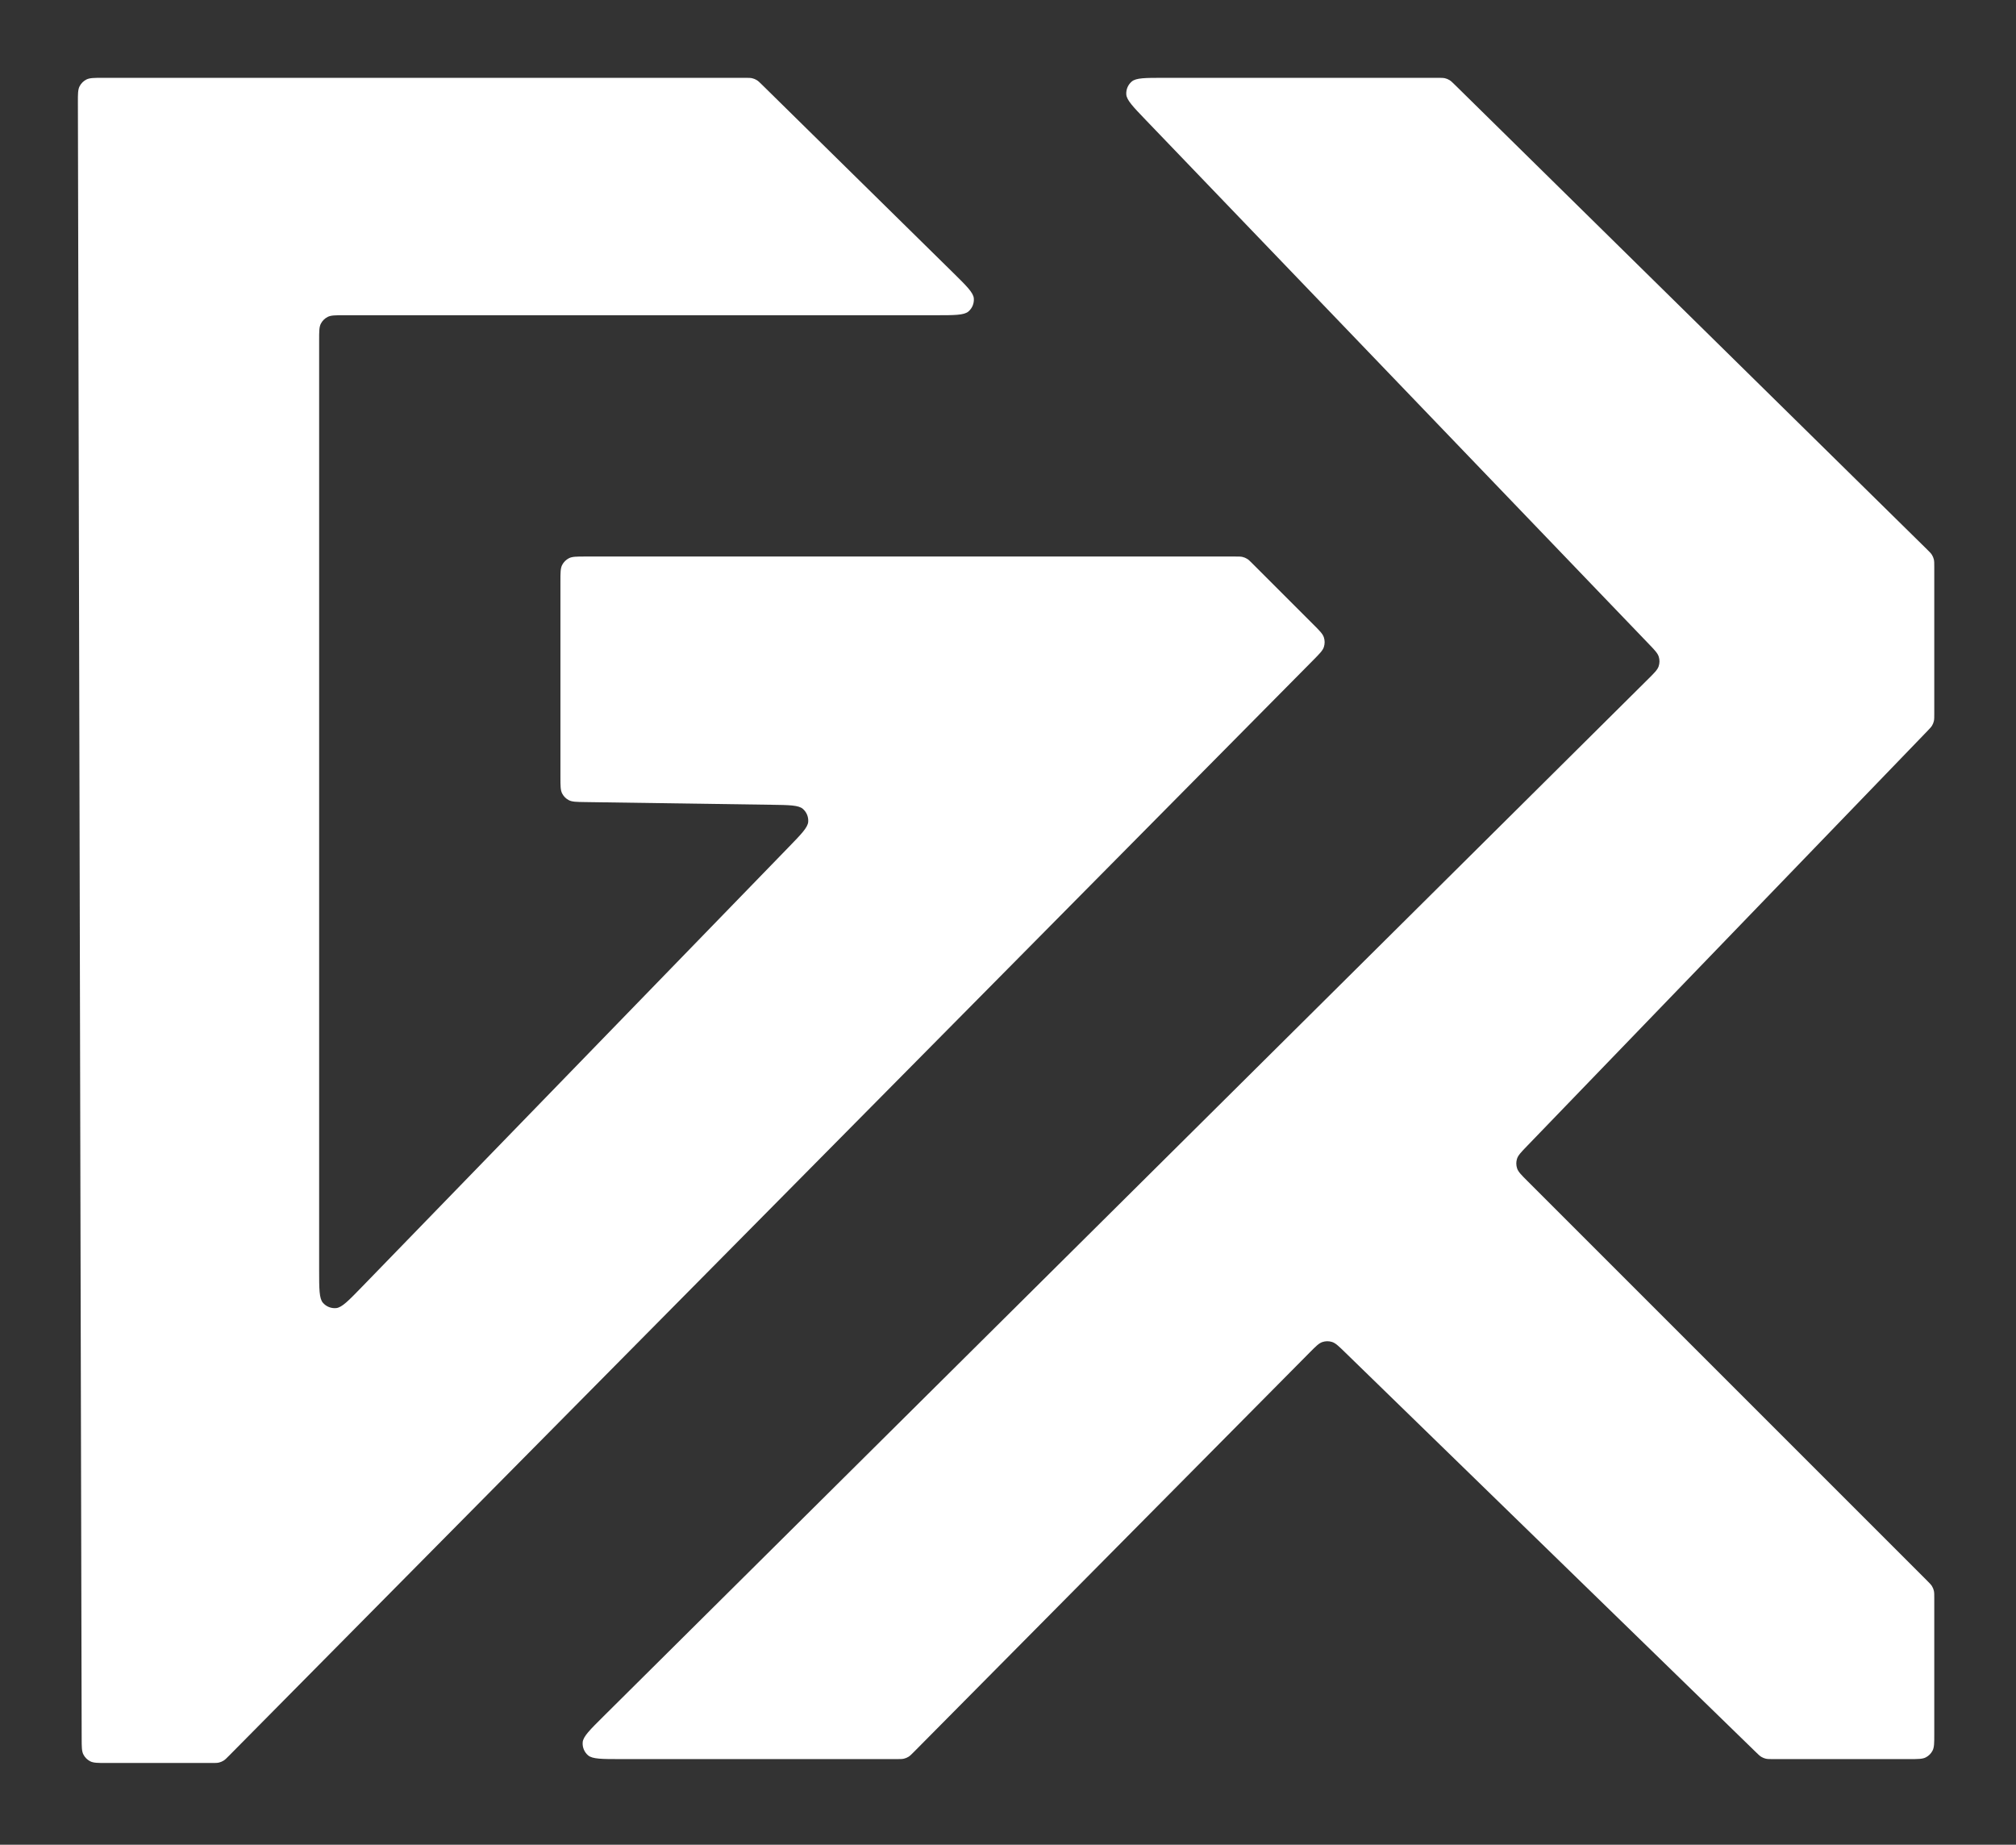 <svg width="259" height="237" viewBox="0 0 259 237" fill="none" xmlns="http://www.w3.org/2000/svg">
<rect x="0" y="0" width="259" height="237" fill="#333333" stroke="none"/>
<path d="M95.69 10H13.207C12.085 10 11.524 10 11.095 10.219C10.719 10.411 10.413 10.718 10.221 11.095C10.004 11.524 10.005 12.085 10.007 13.207L10.493 223.307C10.495 224.425 10.496 224.984 10.715 225.411C10.907 225.786 11.213 226.091 11.589 226.283C12.016 226.5 12.575 226.5 13.693 226.5H27.165C27.657 226.5 27.904 226.5 28.135 226.444C28.341 226.394 28.537 226.312 28.717 226.201C28.919 226.076 29.093 225.901 29.439 225.551L168.761 84.763L168.761 84.763C169.545 83.97 169.937 83.574 170.083 83.118C170.212 82.718 170.211 82.287 170.08 81.886C169.932 81.431 169.537 81.037 168.749 80.249L160.937 72.437C160.591 72.091 160.418 71.918 160.217 71.795C160.038 71.685 159.843 71.604 159.638 71.555C159.408 71.5 159.164 71.5 158.675 71.5H75.2C74.08 71.5 73.52 71.5 73.092 71.718C72.716 71.91 72.41 72.216 72.218 72.592C72 73.02 72 73.58 72 74.7V99.846C72 100.952 72 101.504 72.214 101.929C72.402 102.303 72.703 102.608 73.074 102.801C73.496 103.022 74.048 103.03 75.154 103.046L99.087 103.393C101.425 103.426 102.594 103.443 103.145 103.919C103.623 104.332 103.878 104.947 103.833 105.577C103.78 106.303 102.966 107.142 101.337 108.821L46.496 165.336C44.777 167.107 43.918 167.993 43.178 168.059C42.536 168.116 41.906 167.861 41.485 167.373C41 166.81 41 165.576 41 163.107V43.7C41 42.58 41 42.02 41.218 41.592C41.41 41.216 41.716 40.91 42.092 40.718C42.52 40.5 43.08 40.5 44.2 40.5H120.185C122.632 40.5 123.856 40.5 124.418 40.018C124.906 39.599 125.162 38.972 125.108 38.332C125.046 37.594 124.174 36.736 122.429 35.019L122.429 35.019L97.934 10.919C97.589 10.58 97.417 10.41 97.216 10.289C97.039 10.181 96.845 10.102 96.643 10.054C96.415 10 96.174 10 95.69 10Z" fill="white"/>
<path d="M184.69 10H149.508C147.144 10 145.962 10 145.403 10.471C144.918 10.88 144.656 11.495 144.697 12.128C144.743 12.858 145.562 13.711 147.199 15.416L211.821 82.73C212.585 83.526 212.967 83.924 213.107 84.378C213.23 84.777 213.225 85.205 213.092 85.601C212.941 86.051 212.55 86.44 211.767 87.217L211.767 87.217L77.51 220.529C75.782 222.244 74.919 223.102 74.859 223.838C74.807 224.477 75.065 225.102 75.552 225.519C76.114 226 77.331 226 79.764 226H115.166C115.658 226 115.904 226 116.136 225.944C116.341 225.895 116.537 225.813 116.717 225.702C116.919 225.577 117.092 225.402 117.439 225.052L117.439 225.052L168.268 173.753C169.05 172.964 169.441 172.569 169.894 172.418C170.292 172.285 170.722 172.282 171.123 172.407C171.578 172.55 171.977 172.937 172.773 173.712L225.568 225.093C225.912 225.428 226.084 225.595 226.284 225.715C226.461 225.821 226.653 225.899 226.854 225.947C227.08 226 227.32 226 227.8 226H245.3C246.42 226 246.98 226 247.408 225.782C247.784 225.59 248.09 225.284 248.282 224.908C248.5 224.48 248.5 223.92 248.5 222.8V205.325C248.5 204.836 248.5 204.592 248.445 204.362C248.396 204.157 248.315 203.962 248.205 203.783C248.082 203.582 247.909 203.409 247.563 203.063L196.222 151.722C195.443 150.943 195.053 150.553 194.904 150.103C194.773 149.707 194.769 149.279 194.893 148.881C195.034 148.428 195.417 148.031 196.182 147.238L247.603 93.93C247.934 93.586 248.1 93.415 248.218 93.216C248.323 93.04 248.4 92.849 248.447 92.649C248.5 92.424 248.5 92.185 248.5 91.708V72.841C248.5 72.346 248.5 72.099 248.444 71.866C248.394 71.66 248.311 71.463 248.199 71.283C248.073 71.08 247.897 70.907 247.544 70.56L186.934 10.919L186.934 10.919C186.589 10.58 186.417 10.41 186.216 10.289C186.039 10.181 185.845 10.102 185.643 10.054C185.415 10 185.173 10 184.69 10Z" fill="white"/>
</svg>
